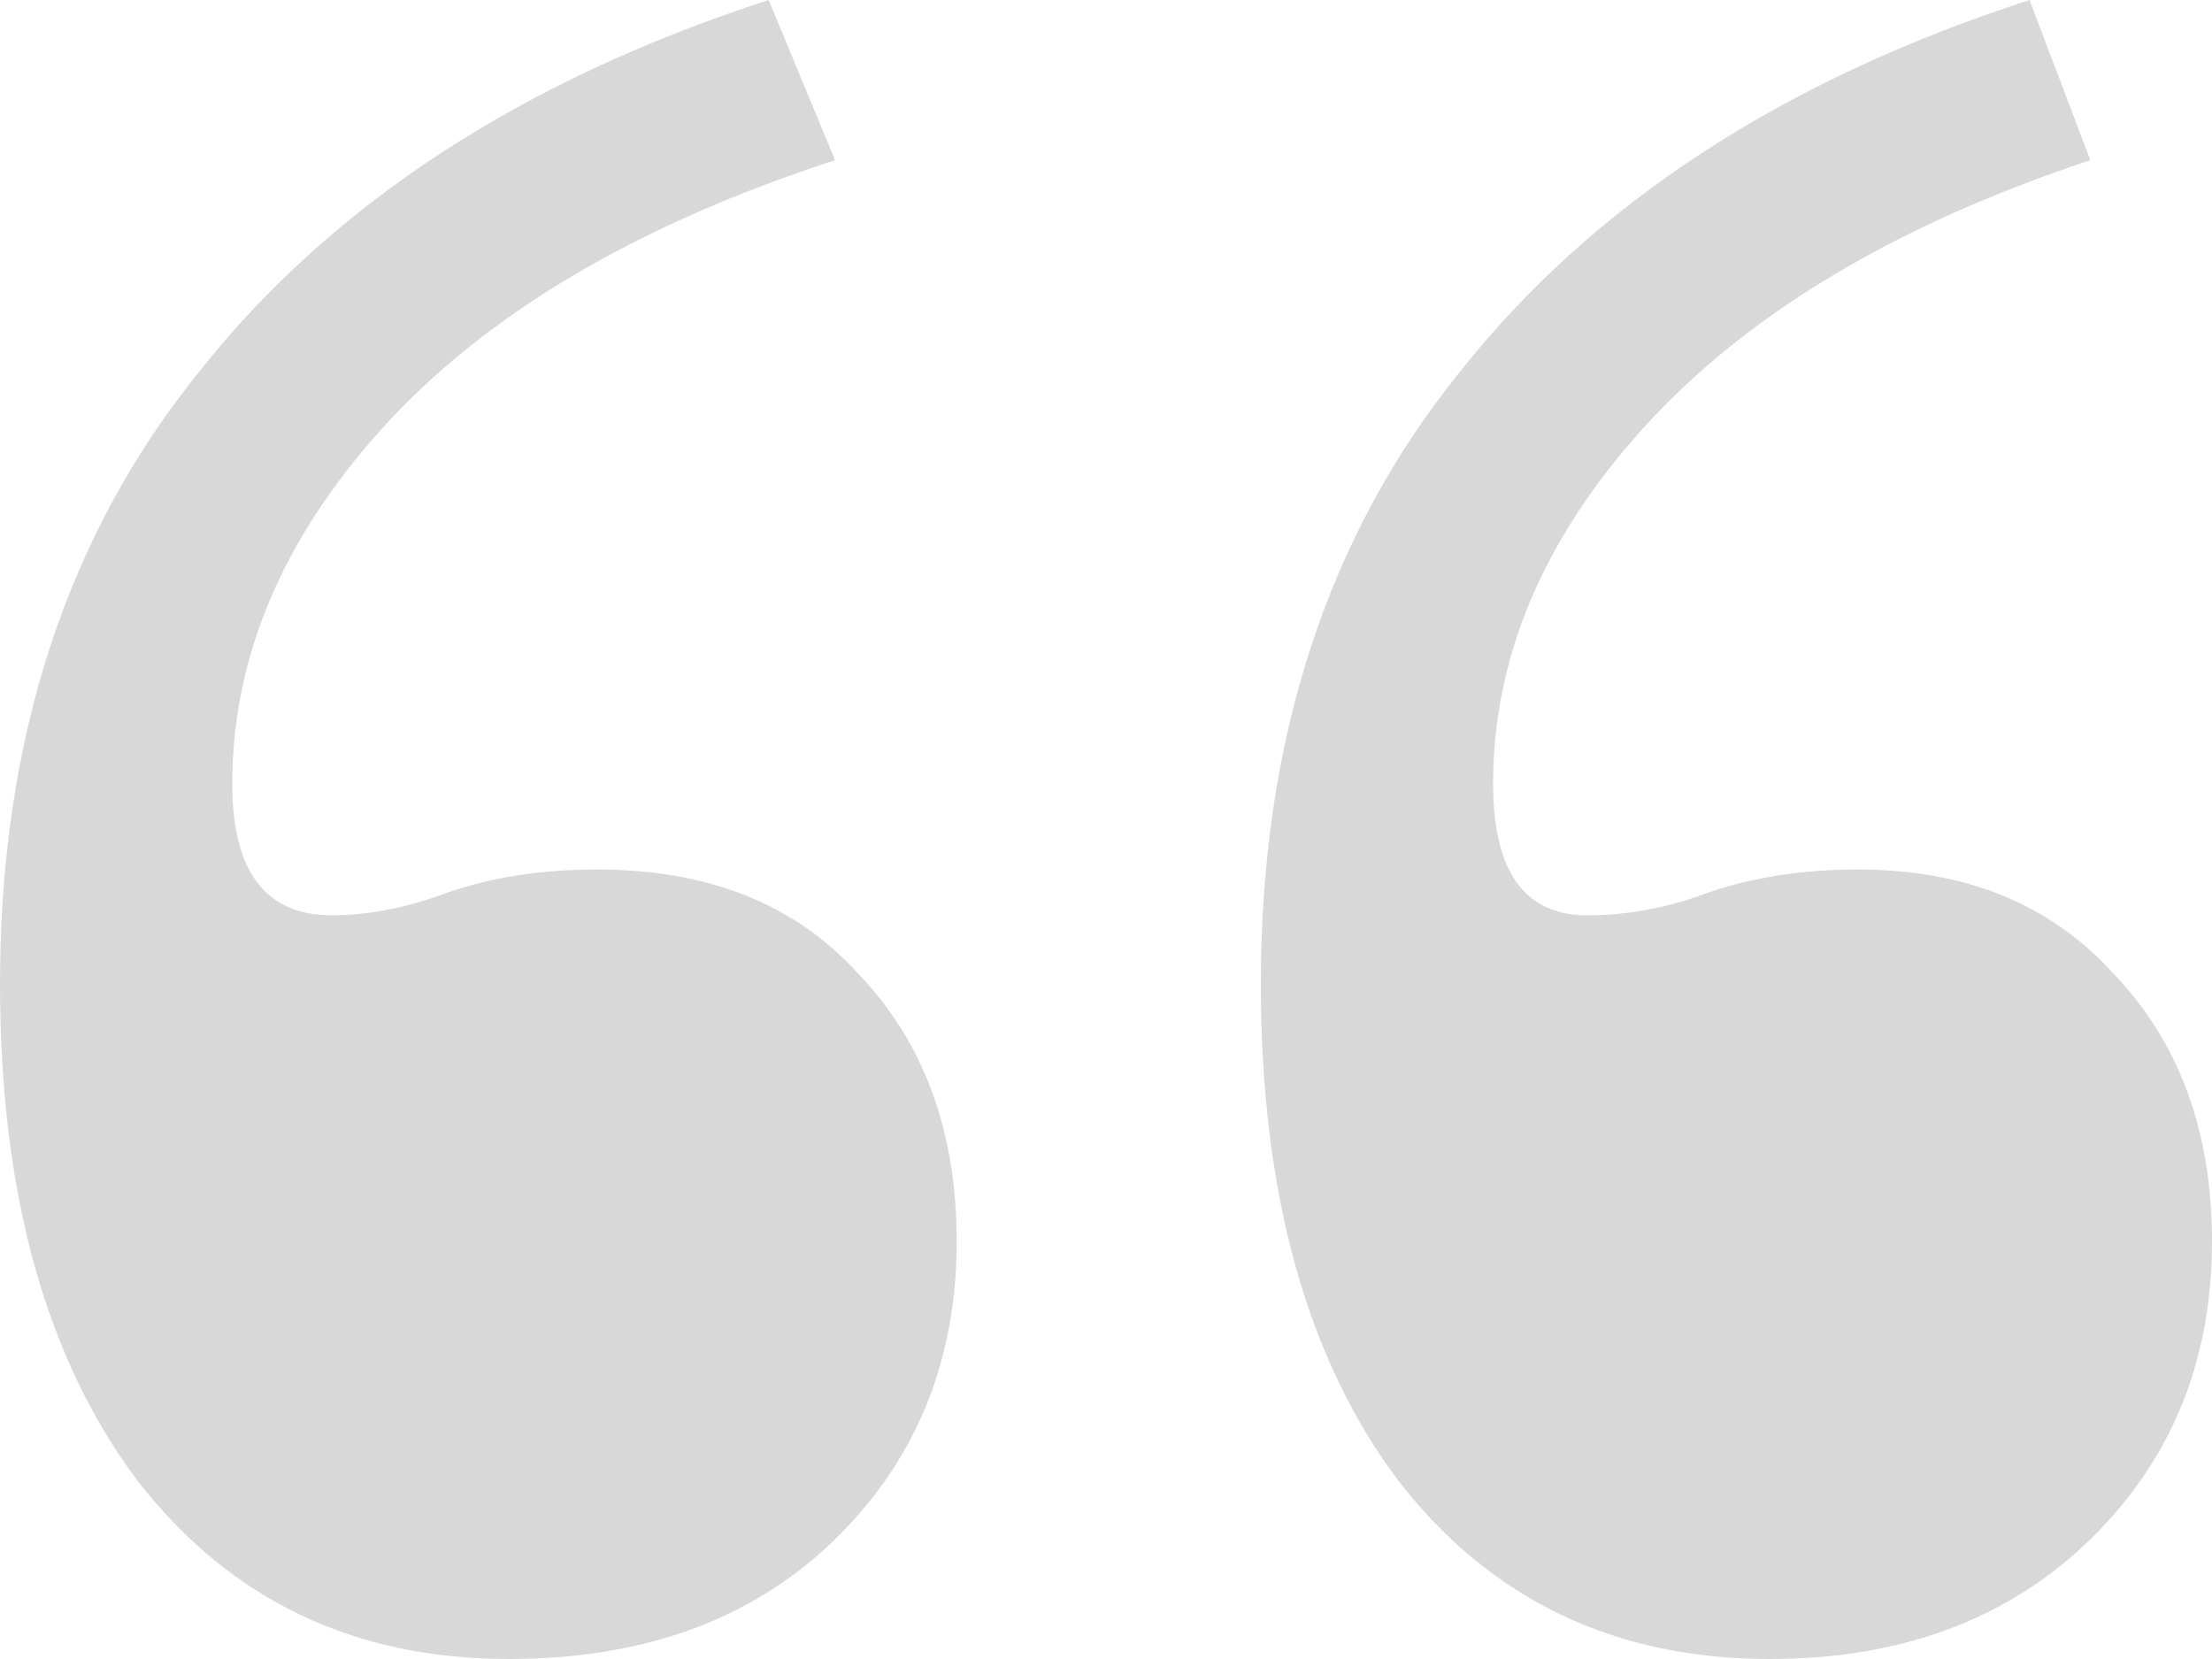 <svg width="24" height="18" viewBox="0 0 24 18" fill="none" xmlns="http://www.w3.org/2000/svg">
<path d="M22.02 0L22.68 1.738C20.56 2.441 18.94 3.414 17.82 4.655C16.74 5.855 16.2 7.138 16.2 8.503C16.2 9.455 16.54 9.931 17.22 9.931C17.66 9.931 18.1 9.848 18.54 9.683C19.02 9.517 19.56 9.434 20.16 9.434C21.32 9.434 22.24 9.807 22.92 10.552C23.64 11.297 24 12.269 24 13.469C24 14.793 23.54 15.89 22.62 16.759C21.74 17.586 20.6 18 19.2 18C17.52 18 16.18 17.359 15.18 16.076C14.18 14.752 13.68 12.952 13.68 10.676C13.68 8.028 14.4 5.814 15.84 4.034C17.28 2.214 19.34 0.869 22.02 0ZM8.34 0L9.06 1.738C6.9 2.441 5.26 3.414 4.14 4.655C3.06 5.855 2.52 7.138 2.52 8.503C2.52 9.455 2.88 9.931 3.6 9.931C4 9.931 4.42 9.848 4.86 9.683C5.34 9.517 5.88 9.434 6.48 9.434C7.68 9.434 8.62 9.807 9.3 10.552C10.02 11.297 10.38 12.269 10.38 13.469C10.38 14.793 9.92 15.89 9 16.759C8.12 17.586 6.96 18 5.52 18C3.84 18 2.5 17.359 1.5 16.076C0.5 14.752 0 12.952 0 10.676C0 8.028 0.72 5.814 2.16 4.034C3.6 2.214 5.66 0.869 8.34 0Z" fill="#D8D8D8"/>
</svg>
